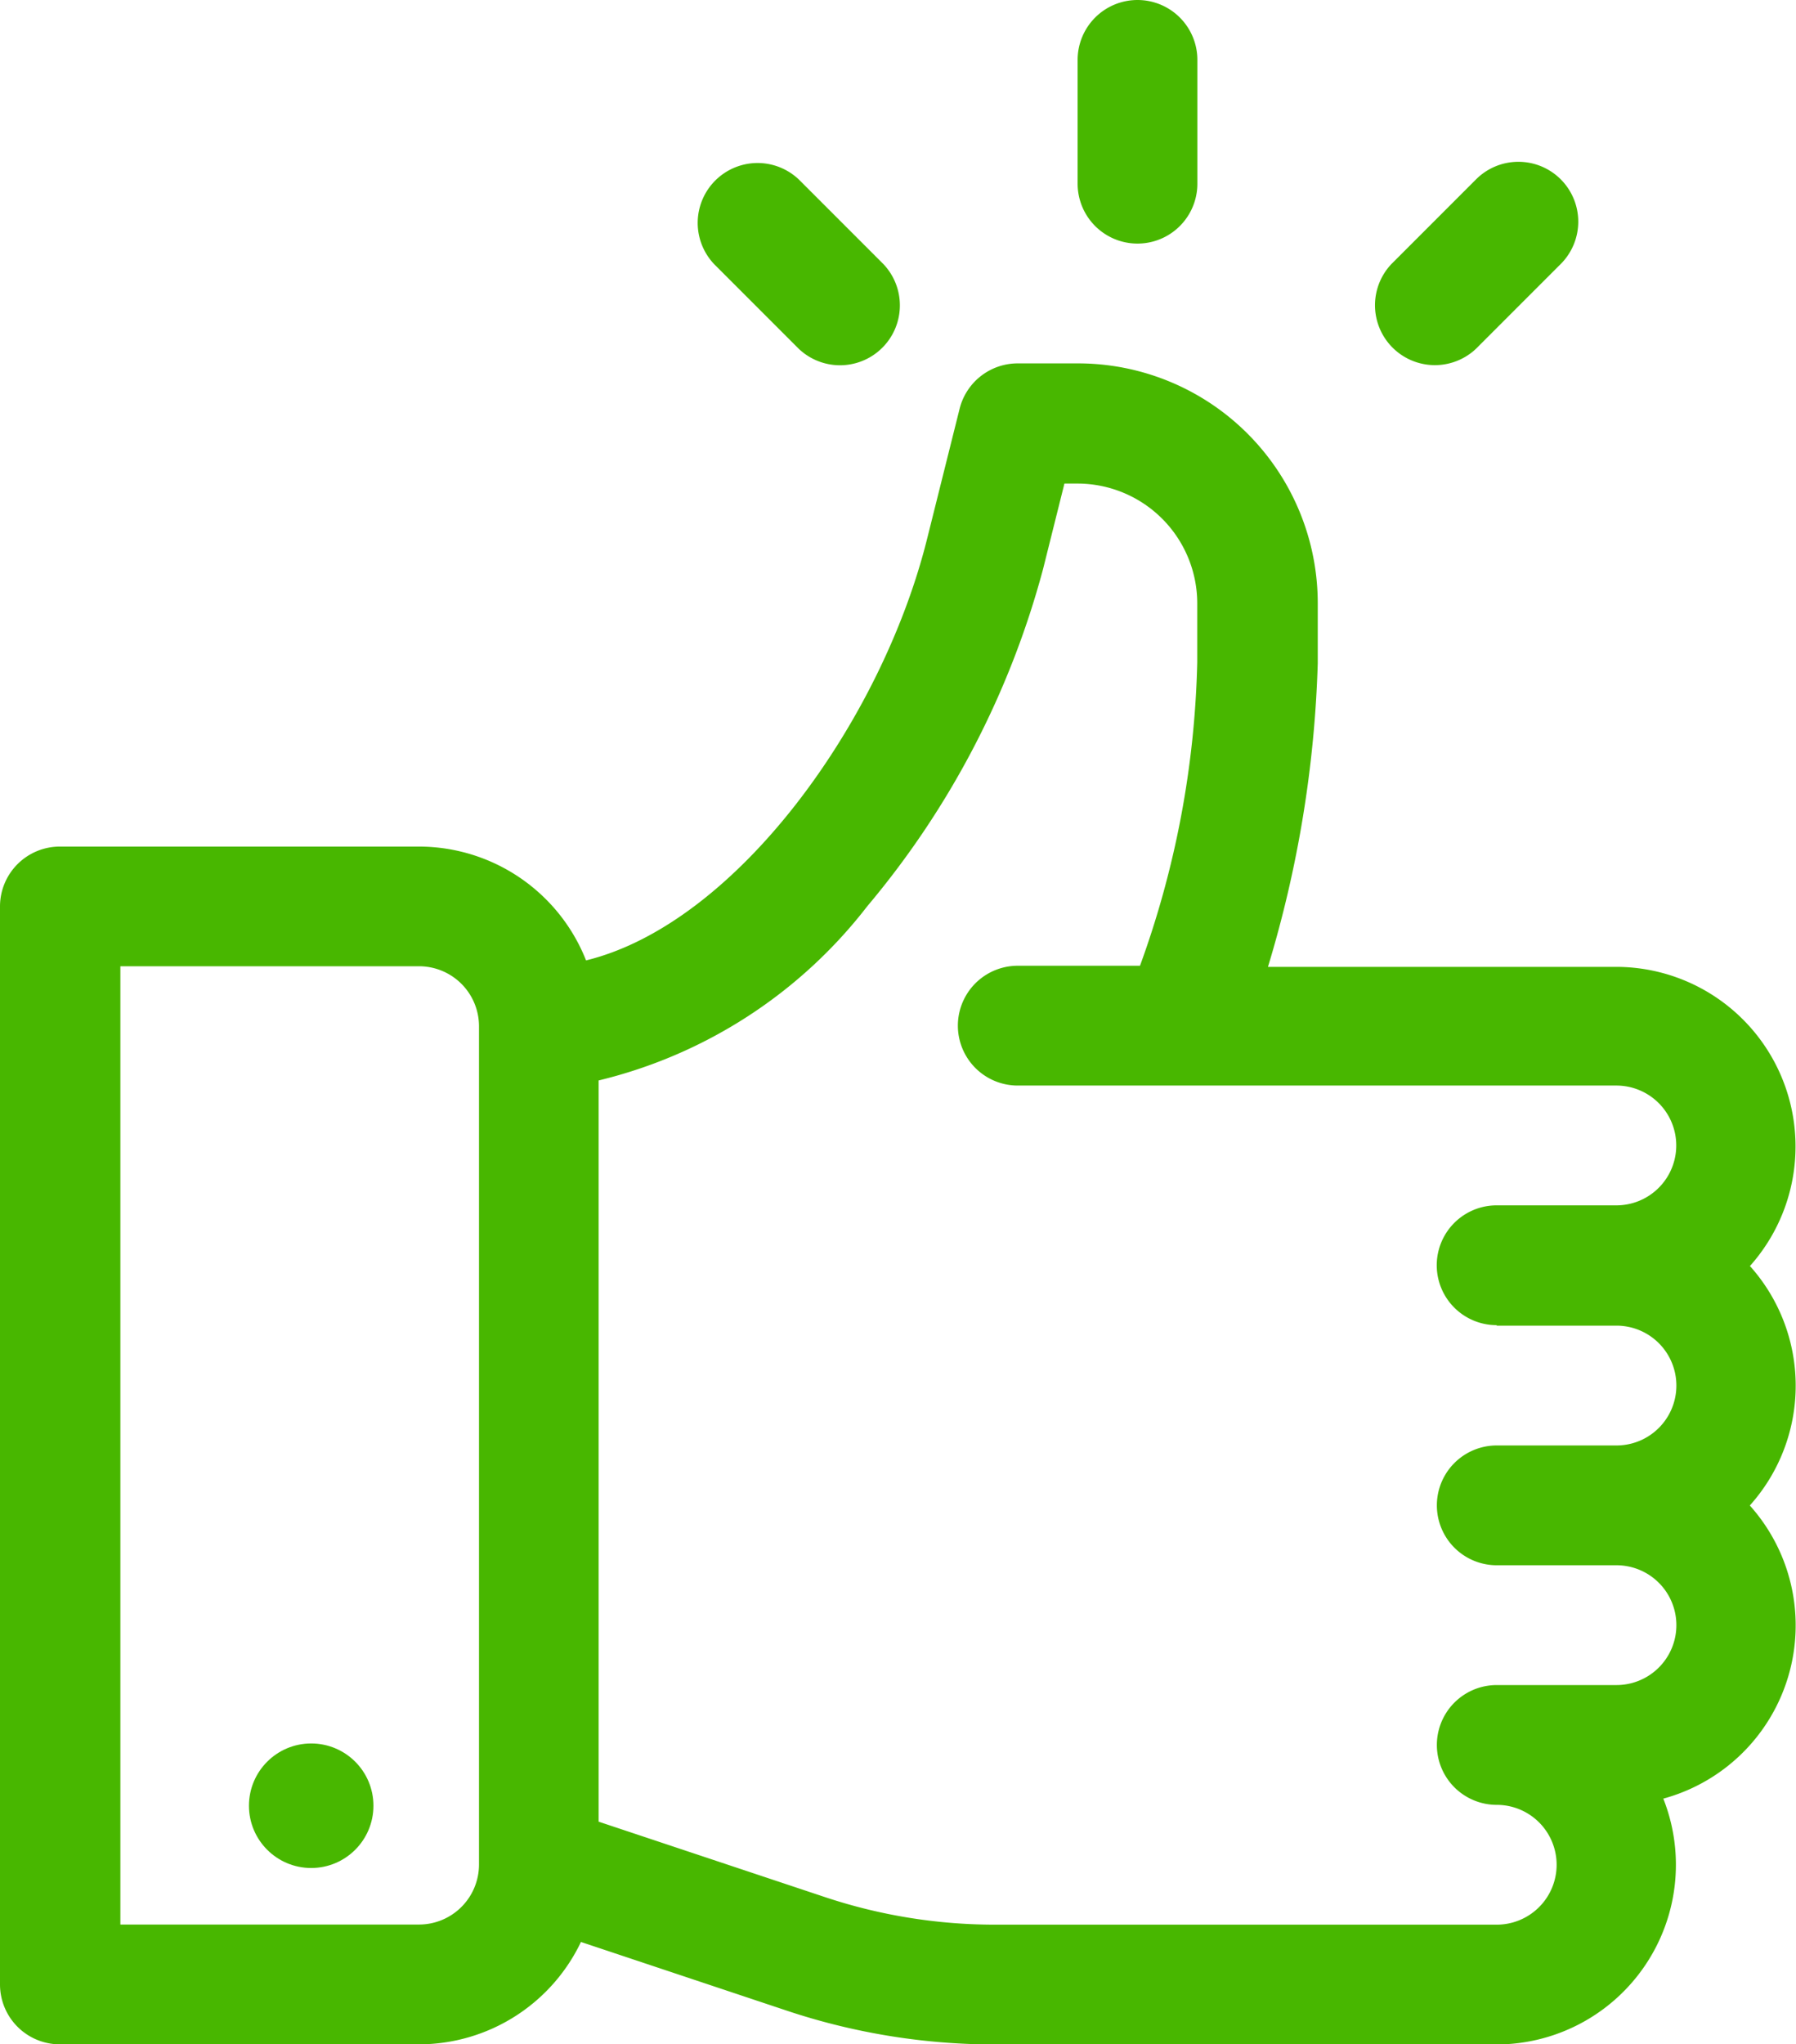 <svg xmlns="http://www.w3.org/2000/svg" width="14.428" height="16.416" viewBox="0 0 14.428 16.416"><defs><style>.a{fill:#48b700;}</style></defs><g transform="translate(-31)"><g transform="translate(31 2.918)"><g transform="translate(0)"><path class="a" d="M45.06,98.246a1.442,1.442,0,0,0-1.074-2.4h-2.8a9.325,9.325,0,0,0,.4-2.437v-.481A1.926,1.926,0,0,0,39.657,91h-.481a.481.481,0,0,0-.467.364l-.262,1.048c-.367,1.468-1.533,3.087-2.739,3.382a1.445,1.445,0,0,0-1.342-.914H31.481A.481.481,0,0,0,31,95.36v8.657a.481.481,0,0,0,.481.481h2.886a1.444,1.444,0,0,0,1.3-.822l1.652.551a5.279,5.279,0,0,0,1.673.272h4.029a1.443,1.443,0,0,0,1.341-1.974,1.442,1.442,0,0,0,.695-2.354,1.44,1.44,0,0,0,0-1.924Zm-10.212,4.809a.482.482,0,0,1-.481.481h-2.4V95.841h2.4a.482.482,0,0,1,.481.481Zm8.176-4.328h.962a.481.481,0,1,1,0,.962h-.962a.481.481,0,1,0,0,.962h.962a.481.481,0,0,1,0,.962h-.962a.481.481,0,1,0,0,.962.481.481,0,0,1,0,.962H38.994a4.319,4.319,0,0,1-1.369-.222l-1.816-.605V96.758a3.875,3.875,0,0,0,2.159-1.4,7.017,7.017,0,0,0,1.412-2.709l.171-.684h.105a.963.963,0,0,1,.962.962V93.4a7.61,7.61,0,0,1-.46,2.437h-.982a.481.481,0,0,0,0,.962h4.809a.481.481,0,1,1,0,.962h-.962a.481.481,0,0,0,0,.962Z" transform="translate(-31 -91)"/></g></g><g transform="translate(32.894 13.89)"><g transform="translate(0 0)"><circle class="a" cx="0.5" cy="0.5" r="0.5" transform="translate(0.106 0.11)"/></g></g><g transform="translate(39.657)"><path class="a" d="M301.481,0A.481.481,0,0,0,301,.481v.994a.481.481,0,1,0,.962,0V.481A.481.481,0,0,0,301.481,0Z" transform="translate(-301)"/></g><g transform="translate(36.596 1.3)"><g transform="translate(0)"><path class="a" d="M207.042,41.363l-.68-.68a.481.481,0,0,0-.68.68l.68.68a.481.481,0,0,0,.68-.68Z" transform="translate(-205.541 -40.542)"/></g></g><g transform="translate(42.037 1.3)"><path class="a" d="M376.748,40.682a.481.481,0,0,0-.68,0l-.68.68a.481.481,0,0,0,.68.68l.68-.68A.481.481,0,0,0,376.748,40.682Z" transform="translate(-375.247 -40.542)"/></g></g></svg>